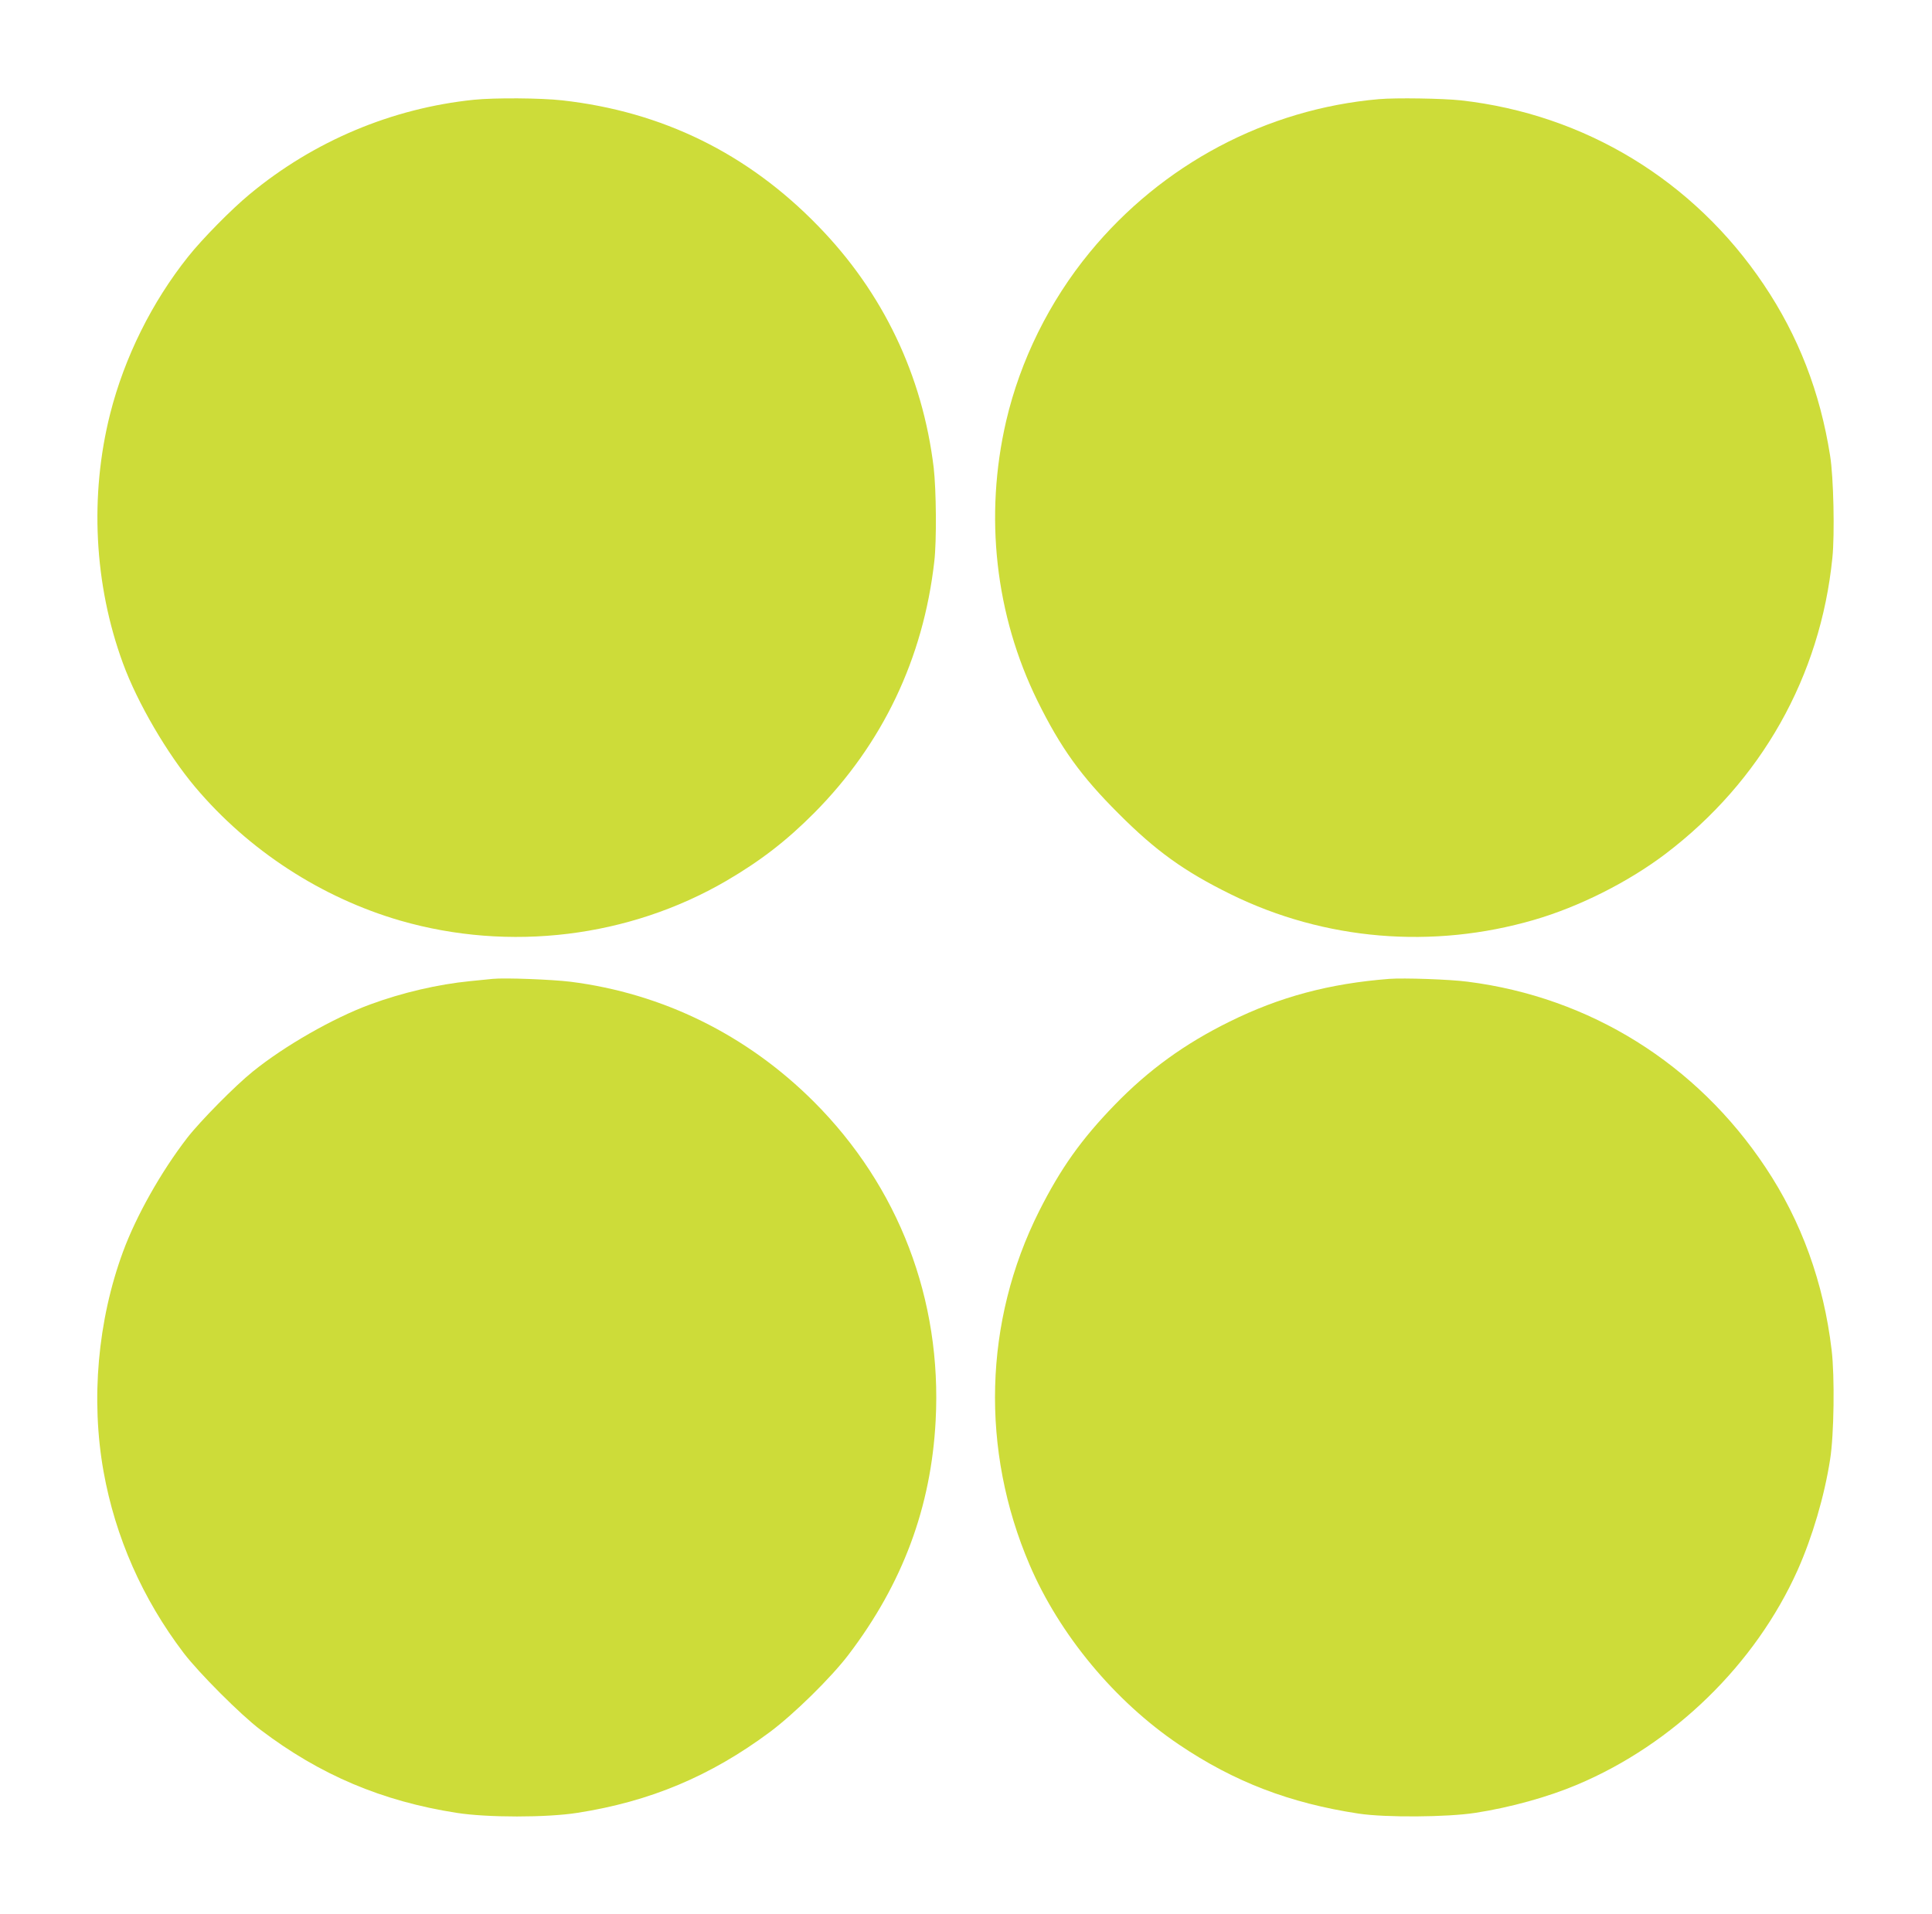 <?xml version="1.0" standalone="no"?>
<!DOCTYPE svg PUBLIC "-//W3C//DTD SVG 20010904//EN"
 "http://www.w3.org/TR/2001/REC-SVG-20010904/DTD/svg10.dtd">
<svg version="1.0" xmlns="http://www.w3.org/2000/svg"
 width="1280pt" height="1268pt" viewBox="0 0 1280 1268"
 preserveAspectRatio="xMidYMid meet">
<g transform="translate(0,1268) scale(0.1,-0.1)"
fill="#cddc39" stroke="none">
<path d="M3140 12019 c-544 -56 -1062 -274 -1486 -626 -119 -98 -314 -296
-407 -413 -241 -302 -422 -667 -517 -1041 -137 -542 -107 -1133 85 -1655 96
-262 293 -599 478 -819 354 -420 836 -733 1359 -885 724 -209 1516 -112 2161
264 227 133 398 265 582 450 452 456 722 1022 795 1666 16 137 13 473 -4 621
-74 612 -335 1160 -766 1602 -466 480 -1032 758 -1695 832 -141 16 -447 18
-585 4z"/>
<path d="M9135 12023 c-744 -65 -1436 -431 -1916 -1016 -267 -325 -459 -714
-553 -1117 -146 -630 -72 -1286 208 -1855 153 -310 288 -498 536 -745 247
-248 436 -384 745 -536 621 -305 1336 -365 2009 -169 299 87 623 250 870 437
635 482 1027 1176 1106 1962 16 154 8 534 -15 676 -66 421 -210 793 -440 1135
-463 689 -1185 1128 -2006 1220 -120 13 -431 18 -544 8z"/>
<path d="M3265 6194 c-22 -2 -89 -9 -150 -15 -213 -21 -450 -76 -664 -155
-244 -90 -566 -274 -776 -444 -115 -92 -349 -329 -435 -440 -172 -223 -337
-515 -425 -754 -168 -456 -214 -980 -129 -1456 78 -435 258 -844 531 -1203 99
-130 378 -410 508 -508 395 -300 806 -474 1300 -551 203 -32 597 -32 800 0
482 75 882 243 1275 535 160 119 407 362 521 512 360 473 548 979 578 1553 42
801 -244 1549 -808 2113 -443 442 -1001 717 -1612 794 -122 15 -435 27 -514
19z"/>
<path d="M9205 6194 c-398 -31 -727 -119 -1060 -284 -296 -146 -535 -319 -760
-551 -222 -229 -358 -421 -501 -705 -366 -729 -389 -1582 -62 -2344 198 -462
564 -903 988 -1189 367 -248 736 -389 1191 -458 177 -27 588 -24 774 5 233 36
481 105 675 187 638 269 1180 797 1460 1422 97 218 177 488 215 733 26 163 31
550 10 725 -53 447 -200 853 -438 1210 -456 686 -1163 1127 -1972 1230 -119
16 -424 26 -520 19z"/>
</g>
</svg>
